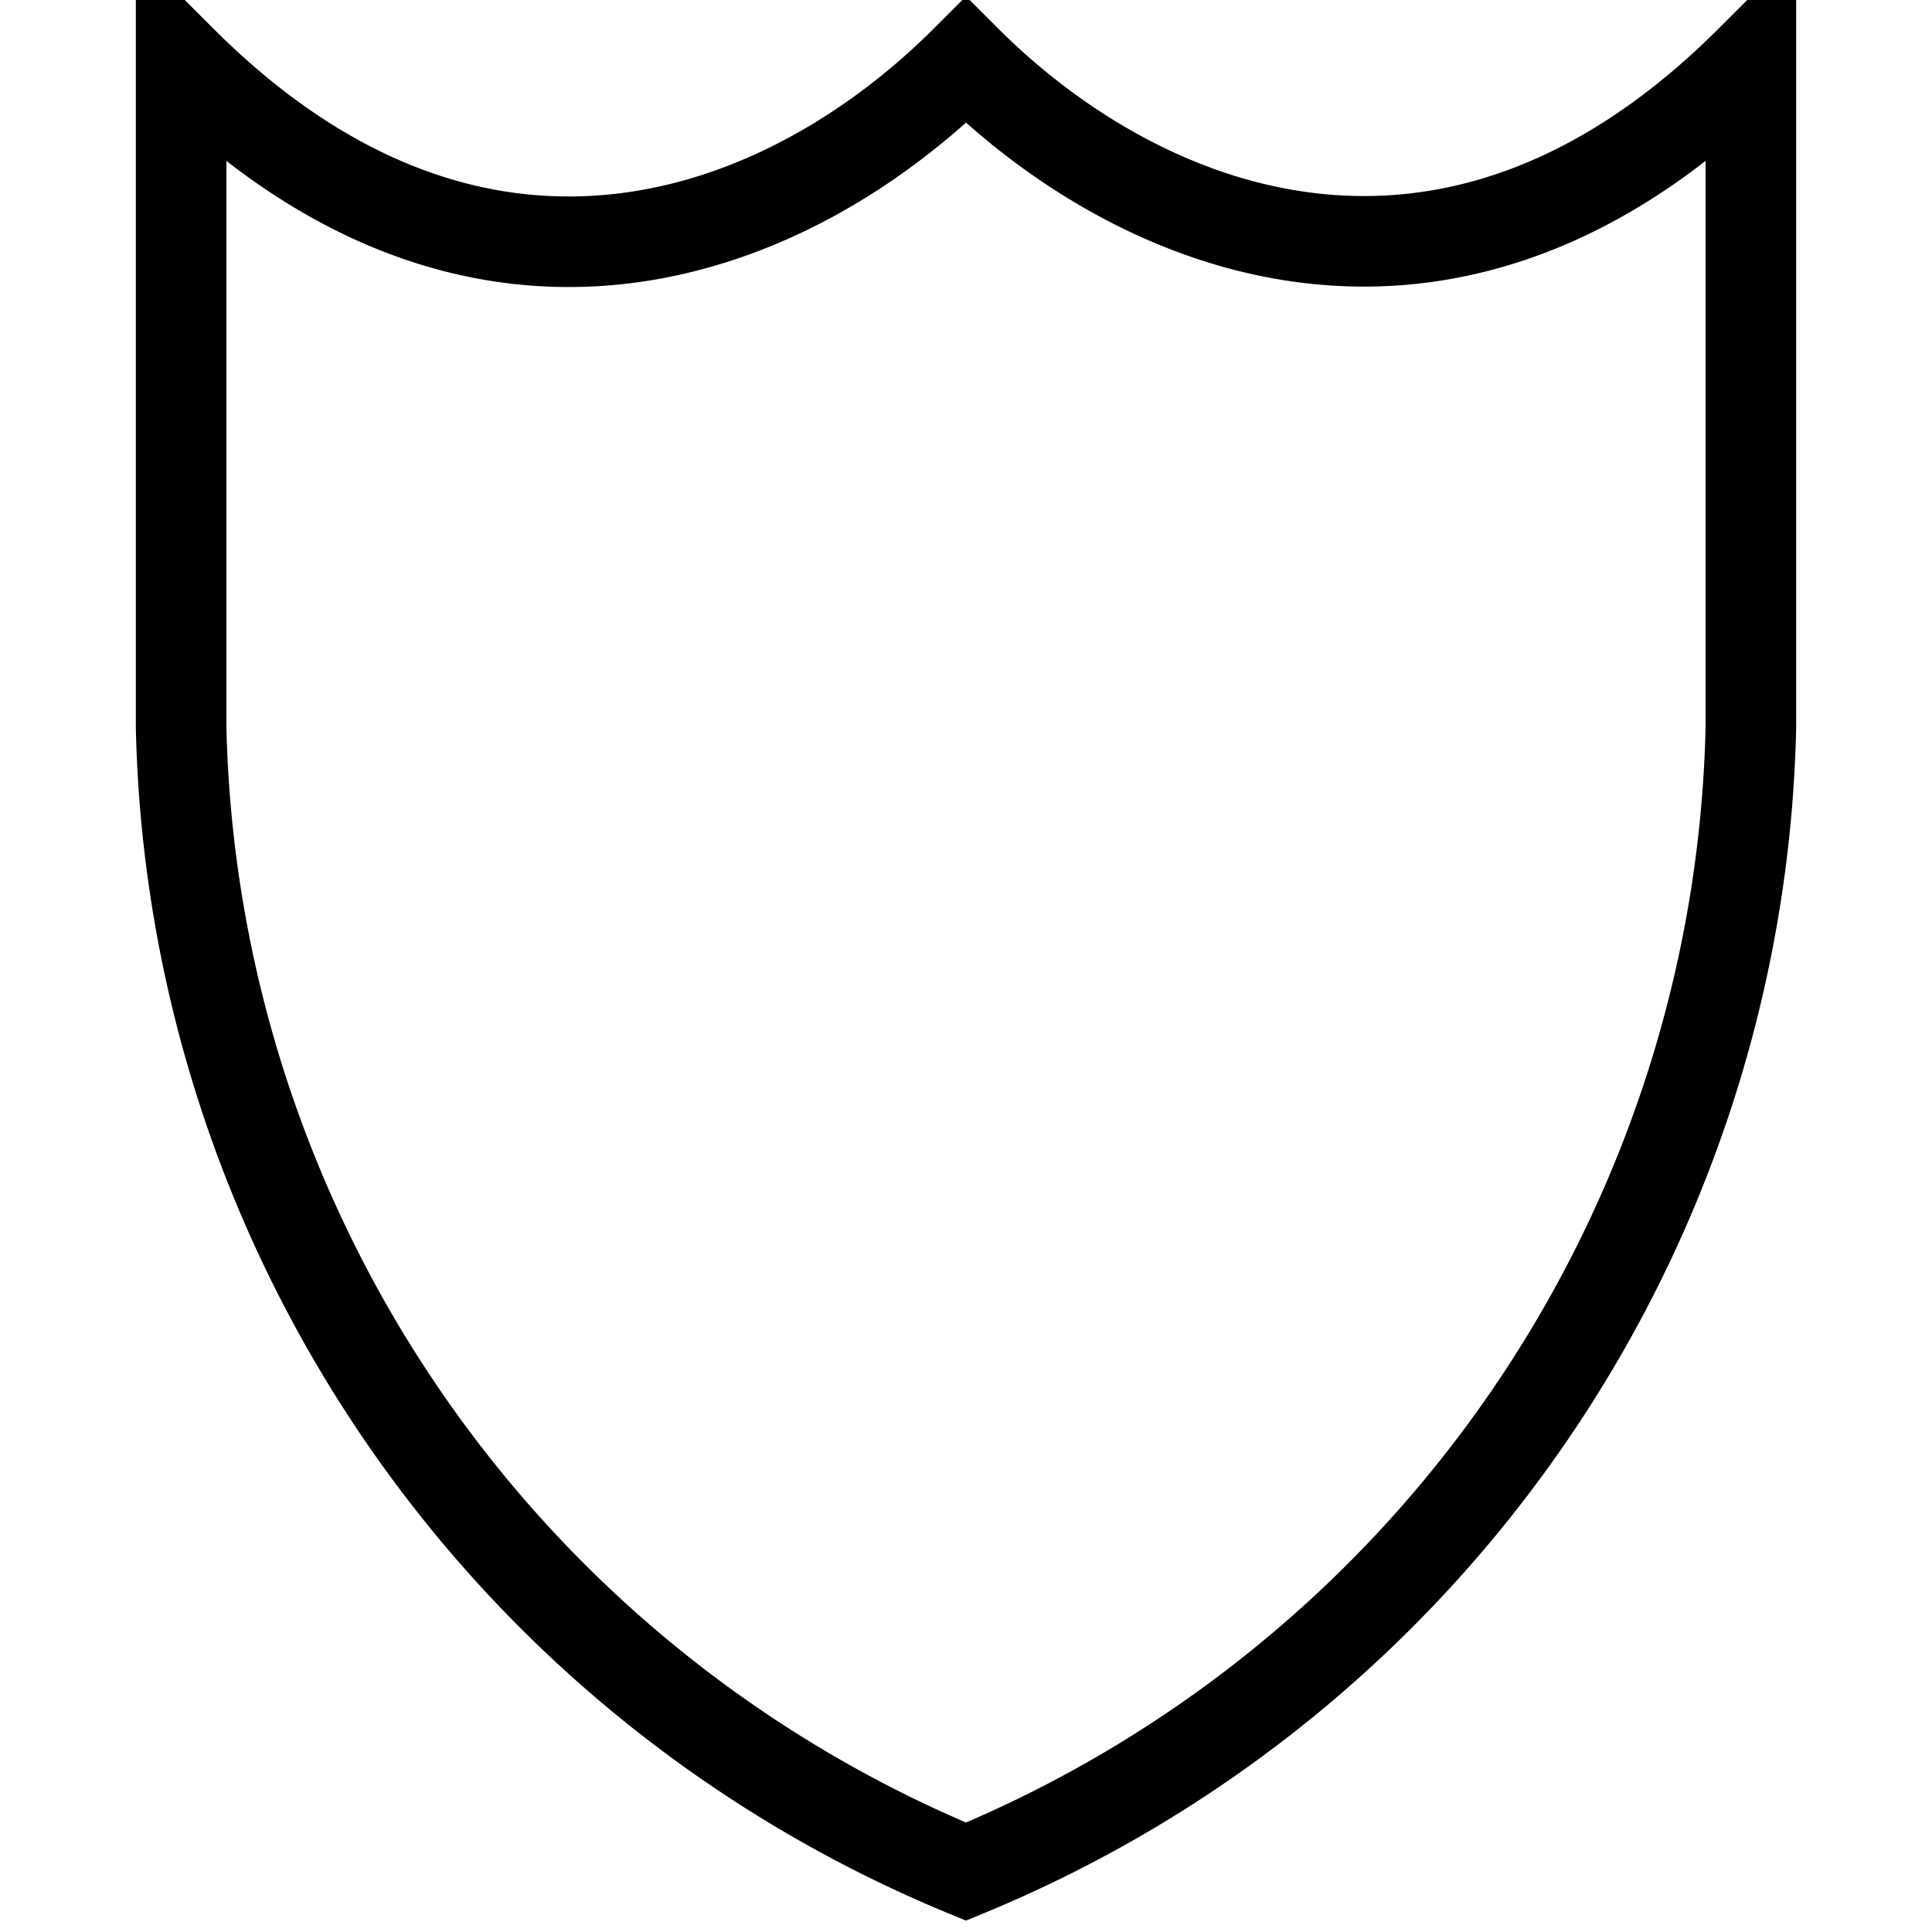 <svg xmlns="http://www.w3.org/2000/svg" viewBox="0 0 64 64" aria-labelledby="title"
aria-describedby="desc" role="img" xmlns:xlink="http://www.w3.org/1999/xlink">
  <title>Shield</title>
  <desc>A line styled icon from Orion Icon Library.</desc>
  <path data-name="layer1"
  d="M32 2c-6 6-16.2 9.8-26 0v22.1A42 42 0 0 0 32 62a42 42 0 0 0 26-37.9V2C48 12 37.7 7.7 32 2z"
  fill="none" stroke="#000000" stroke-miterlimit="10" stroke-width="3" stroke-linejoin="miter"
  stroke-linecap="round"></path>
</svg>